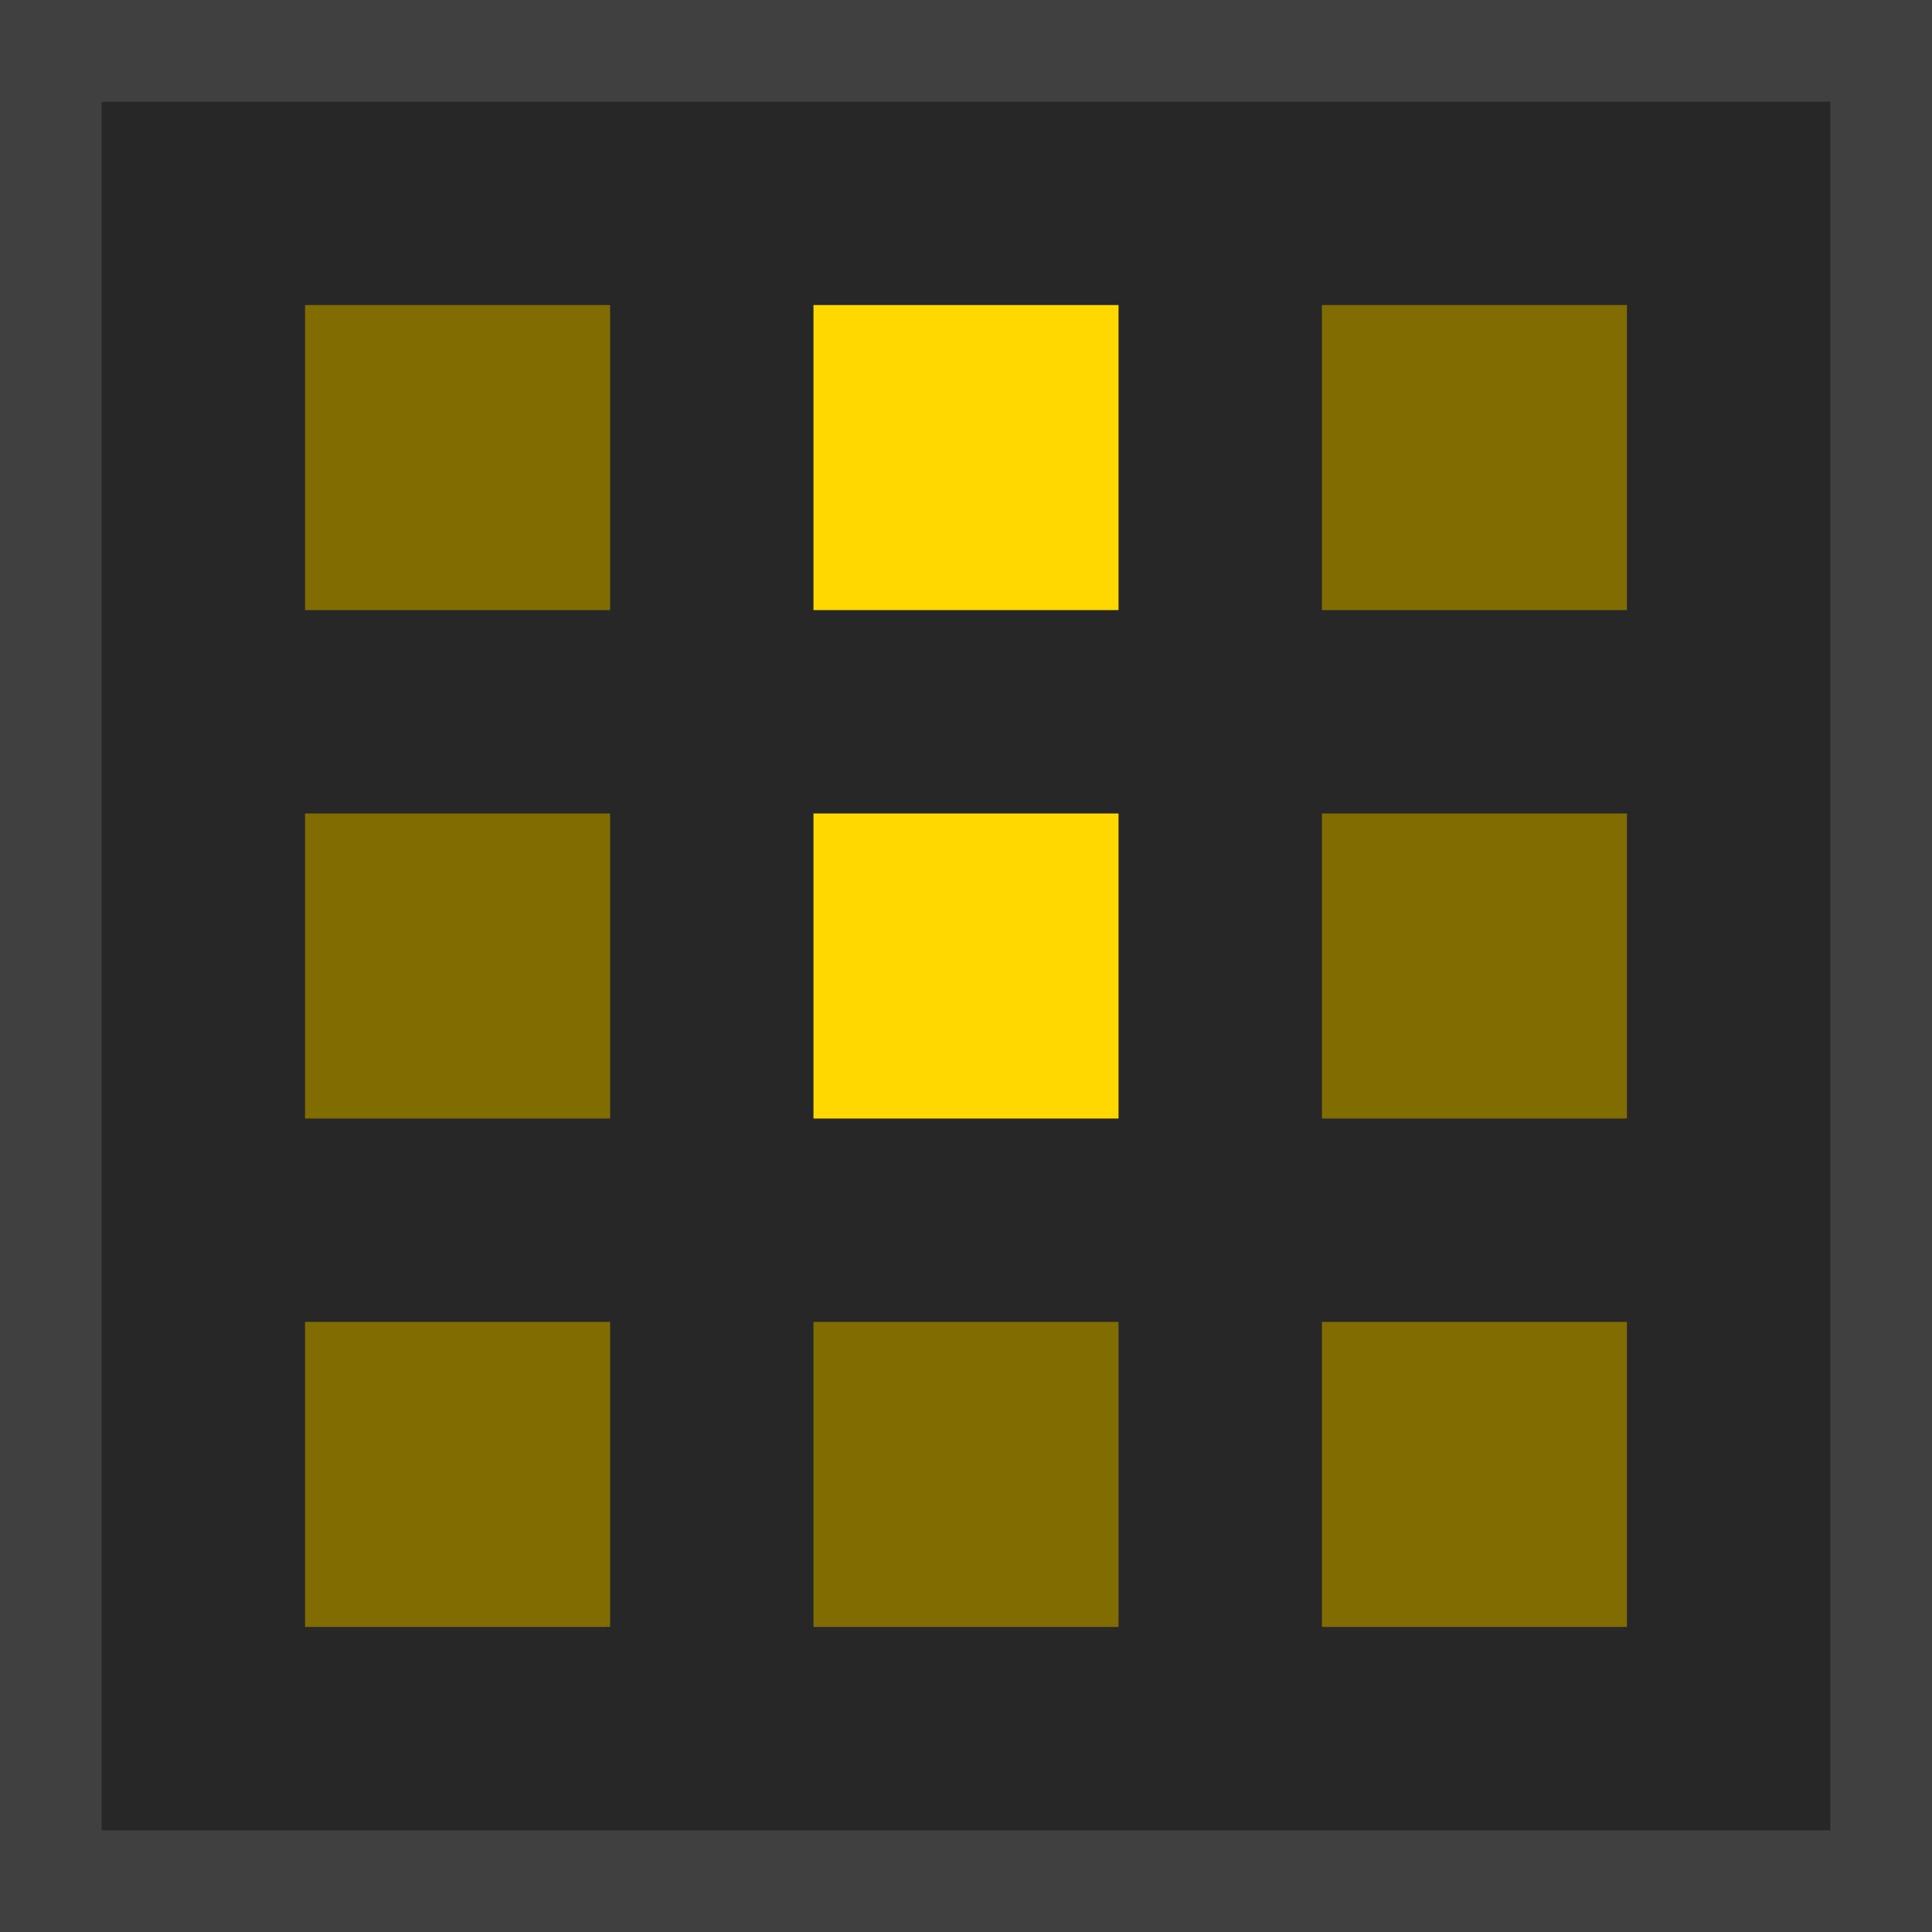 <?xml version="1.0" encoding="utf-8"?>
<!-- Generator: Adobe Illustrator 13.0.2, SVG Export Plug-In . SVG Version: 6.00 Build 14948)  -->
<!DOCTYPE svg PUBLIC "-//W3C//DTD SVG 1.1//EN" "http://www.w3.org/Graphics/SVG/1.1/DTD/svg11.dtd">
<svg version="1.1" id="Attack_grid" xmlns="http://www.w3.org/2000/svg" xmlns:xlink="http://www.w3.org/1999/xlink" x="0px"
	 y="0px" width="19px" height="19px" viewBox="0 0 19 19" enable-background="new 0 0 19 19" xml:space="preserve">
<rect fill="#404040" width="19" height="19"/>
<rect x="1" y="1" fill="#272728" width="17" height="17"/>
<rect x="3" y="3" fill="#806C00" width="3" height="3"/>
<rect x="8" y="3" fill="#FFD800" width="3" height="3"/>
<rect x="13" y="3" fill="#806C00" width="3" height="3"/>
<rect x="13" y="8" fill="#806C00" width="3" height="3"/>
<rect x="8" y="8" fill="#FFD800" width="3" height="3"/>
<rect x="3" y="8" fill="#806C00" width="3" height="3"/>
<rect x="3" y="13" fill="#806C00" width="3" height="3"/>
<rect x="8" y="13" fill="#806C00" width="3" height="3"/>
<rect x="13" y="13" fill="#806C00" width="3" height="3"/>
</svg>
